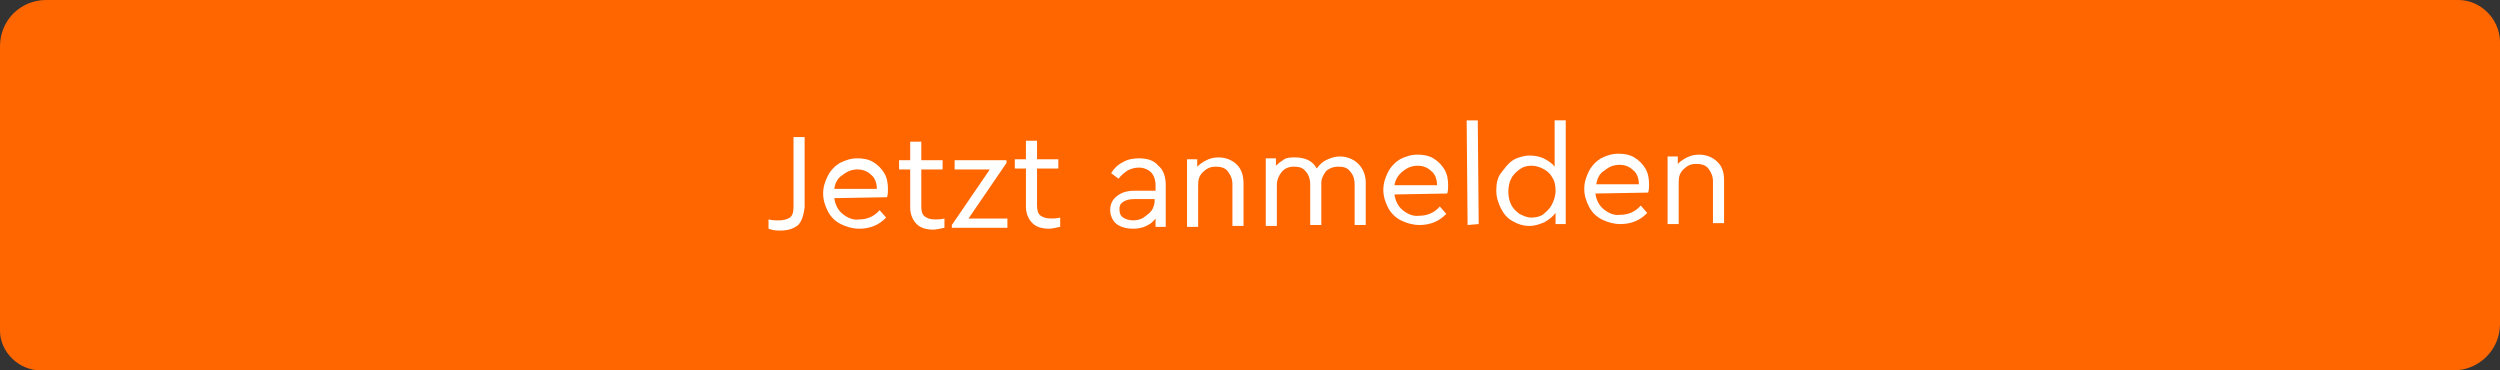 <?xml version="1.0" encoding="utf-8"?>
<!-- Generator: Adobe Illustrator 25.3.0, SVG Export Plug-In . SVG Version: 6.00 Build 0)  -->
<svg version="1.1" id="Ebene_1" xmlns="http://www.w3.org/2000/svg" xmlns:xlink="http://www.w3.org/1999/xlink" x="0px" y="0px"
	 width="270px" height="40px" viewBox="0 0 270 40" style="enable-background:new 0 0 270 40;" xml:space="preserve">
<rect x="0" y="0" width="270" height="40" fill="#333333" stroke="none"/>
<style type="text/css">
	.st0{fill:#FF6600;}
	.st1{enable-background:new    ;}
	.st2{fill:#FFFFFF;}
</style>
<g>
	<path class="st0" d="M265.5,0L5,0C2.2,0,0,2.2,0,5v30.7C0,38,2,40,4.4,40L265,40c2.7,0,5-2.2,5-5V4.4C269.9,2,267.9,0,265.5,0z"/>
	<g class="st1">
		<path class="st2" d="M86.2,24.3c-0.5,0.4-1.1,0.6-1.9,0.6c-0.4,0-0.8,0-1.3-0.2l0-1c0.4,0.1,0.8,0.1,1.1,0.1
			c0.5,0,0.9-0.1,1.2-0.3c0.3-0.2,0.4-0.6,0.4-1.2l0-7.5l1.2,0l0,7.6C86.8,23.2,86.6,23.9,86.2,24.3z"/>
		<path class="st2" d="M90.1,21.4c0.1,0.7,0.4,1.3,0.9,1.7c0.5,0.4,1.1,0.7,1.8,0.6c0.8,0,1.6-0.3,2.2-1l0.7,0.8
			c-0.4,0.4-0.8,0.7-1.3,0.9c-0.5,0.2-1,0.3-1.6,0.3c-0.7,0-1.4-0.2-2-0.5c-0.6-0.3-1.1-0.8-1.4-1.4c-0.3-0.6-0.5-1.2-0.5-1.9
			c0-0.7,0.2-1.3,0.5-1.9s0.8-1.1,1.3-1.4c0.6-0.3,1.2-0.5,1.9-0.5c0.6,0,1.2,0.1,1.7,0.4c0.5,0.3,0.9,0.7,1.2,1.2
			c0.3,0.5,0.4,1.1,0.4,1.7c0,0.3,0,0.6-0.1,0.9L90.1,21.4z M90.1,20.4l4.6,0c0-0.6-0.2-1.2-0.6-1.5c-0.4-0.4-0.9-0.6-1.5-0.6
			c-0.6,0-1.1,0.2-1.6,0.6C90.5,19.2,90.2,19.7,90.1,20.4z"/>
		<path class="st2" d="M102,24.6c-0.5,0.1-0.9,0.2-1.2,0.2c-0.8,0-1.4-0.2-1.8-0.6s-0.7-1-0.7-1.8l0-4.1l-1.2,0l0-1l1.2,0l0-2l1.2,0
			l0,2l2.3,0l0,1l-2.3,0l0,4c0,0.5,0.1,0.9,0.4,1.1c0.3,0.2,0.6,0.3,1.1,0.3c0.3,0,0.6,0,1-0.1L102,24.6z"/>
		<path class="st2" d="M108.8,24.6l-6,0l0-0.3l4.1-6l-3.8,0l0-1l5.6,0l0,0.3l-4.1,6l4.2,0L108.8,24.6z"/>
		<path class="st2" d="M114.5,24.5c-0.5,0.1-0.9,0.2-1.2,0.2c-0.8,0-1.4-0.2-1.8-0.6s-0.7-1-0.7-1.8l0-4.1l-1.2,0l0-1l1.2,0l0-2
			l1.2,0l0,2l2.3,0l0,1l-2.3,0l0,4c0,0.5,0.1,0.9,0.4,1.1c0.3,0.2,0.6,0.3,1.1,0.3c0.3,0,0.6,0,1-0.1L114.5,24.5z"/>
		<path class="st2" d="M125.9,20l0,4.5l-1.1,0l0-0.9c-0.3,0.4-0.6,0.6-1,0.8c-0.4,0.2-0.9,0.3-1.4,0.3c-0.8,0-1.4-0.2-1.8-0.5
			s-0.7-0.9-0.7-1.5c0-0.6,0.2-1.1,0.7-1.5s1.1-0.6,1.9-0.6l2.3,0l0-0.6c0-0.6-0.2-1.1-0.5-1.4c-0.3-0.3-0.8-0.5-1.3-0.5
			c-0.4,0-0.8,0.1-1.2,0.3c-0.3,0.2-0.7,0.5-1,0.9l-0.8-0.6c0.3-0.5,0.7-0.9,1.3-1.2c0.5-0.3,1.1-0.4,1.7-0.4c0.9,0,1.6,0.2,2.1,0.8
			C125.6,18.3,125.9,19,125.9,20z M124.4,22.7c0.2-0.3,0.3-0.7,0.3-1l0-0.2l-2.2,0c-0.5,0-0.9,0.1-1.2,0.3c-0.3,0.2-0.4,0.4-0.4,0.8
			c0,0.4,0.1,0.7,0.4,0.9c0.3,0.2,0.7,0.3,1.1,0.3c0.4,0,0.8-0.1,1.1-0.3C123.9,23.2,124.2,23,124.4,22.7z"/>
		<path class="st2" d="M134.3,19.8l0,4.6l-1.2,0l0-4.5c0-0.6-0.2-1-0.5-1.4c-0.3-0.4-0.8-0.5-1.3-0.5c-0.6,0-1,0.2-1.4,0.6
			s-0.5,0.8-0.5,1.4l0,4.5l-1.2,0l0-7.3l1.1,0l0,0.8c0.3-0.3,0.6-0.5,1-0.7c0.4-0.2,0.8-0.3,1.3-0.3c0.8,0,1.5,0.3,2,0.8
			S134.3,19,134.3,19.8z"/>
		<path class="st2" d="M147.5,19.7l0,4.6l-1.2,0l0-4.4c0-0.6-0.2-1.1-0.5-1.4c-0.3-0.4-0.7-0.5-1.3-0.5c-0.5,0-1,0.2-1.3,0.5
			c-0.3,0.4-0.5,0.8-0.5,1.3l0,4.5l-1.2,0l0-4.4c0-0.6-0.2-1.1-0.5-1.4c-0.3-0.4-0.7-0.5-1.3-0.5c-0.5,0-1,0.2-1.3,0.6
			s-0.5,0.8-0.5,1.4l0,4.4l-1.2,0l0-7.3l1.1,0l0,0.8c0.3-0.3,0.6-0.5,0.9-0.7s0.8-0.2,1.2-0.2c0.5,0,1,0.1,1.4,0.3
			c0.4,0.2,0.7,0.5,0.9,0.9c0.3-0.4,0.6-0.7,1-0.9c0.4-0.2,0.9-0.4,1.5-0.4c0.8,0,1.5,0.3,2,0.8S147.5,18.9,147.5,19.7z"/>
		<path class="st2" d="M150.6,21c0.1,0.7,0.4,1.3,0.9,1.7c0.5,0.4,1.1,0.7,1.8,0.6c0.8,0,1.6-0.3,2.2-1l0.7,0.8
			c-0.4,0.4-0.8,0.7-1.3,0.9c-0.5,0.2-1,0.3-1.6,0.3c-0.7,0-1.4-0.2-2-0.5c-0.6-0.3-1.1-0.8-1.4-1.4c-0.3-0.6-0.5-1.2-0.5-1.9
			c0-0.7,0.2-1.3,0.5-1.9s0.8-1.1,1.3-1.4c0.6-0.3,1.2-0.5,1.9-0.5c0.6,0,1.2,0.1,1.7,0.4c0.5,0.3,0.9,0.7,1.2,1.2s0.4,1.1,0.4,1.7
			c0,0.3,0,0.6-0.1,0.9L150.6,21z M150.6,20l4.6,0c0-0.6-0.2-1.2-0.6-1.5c-0.4-0.4-0.9-0.6-1.5-0.6s-1.1,0.2-1.6,0.6
			S150.7,19.4,150.6,20z"/>
		<path class="st2" d="M158.5,24.3L158.4,13l1.2,0l0.1,11.2L158.5,24.3z"/>
		<path class="st2" d="M169.1,24.2l-1.1,0l0-1.2c-0.3,0.4-0.7,0.7-1.2,1c-0.5,0.2-1,0.4-1.6,0.4c-0.7,0-1.3-0.2-1.8-0.5
			c-0.6-0.3-1-0.8-1.3-1.4c-0.3-0.6-0.5-1.2-0.5-1.9c0-0.7,0.1-1.4,0.5-1.9s0.7-1,1.3-1.4c0.5-0.3,1.2-0.5,1.8-0.5
			c0.5,0,1.1,0.1,1.5,0.3s0.9,0.5,1.2,0.9l0-5l1.2,0L169.1,24.2z M167.6,22.1c0.2-0.4,0.4-0.9,0.4-1.5c0-0.6-0.1-1.1-0.4-1.5
			c-0.2-0.4-0.6-0.7-1-0.9c-0.4-0.2-0.8-0.3-1.2-0.3c-0.5,0-0.9,0.1-1.3,0.4s-0.7,0.6-0.9,1s-0.3,0.9-0.3,1.4c0,0.5,0.1,1,0.3,1.4
			c0.2,0.4,0.5,0.7,0.9,1c0.4,0.2,0.8,0.4,1.3,0.4c0.4,0,0.9-0.1,1.2-0.3C167.1,22.8,167.4,22.5,167.6,22.1z"/>
		<path class="st2" d="M172.3,20.9c0.1,0.7,0.4,1.3,0.9,1.7c0.5,0.4,1.1,0.7,1.8,0.6c0.8,0,1.6-0.3,2.2-1l0.7,0.8
			c-0.4,0.4-0.8,0.7-1.3,0.9c-0.5,0.2-1,0.3-1.6,0.3c-0.7,0-1.4-0.2-2-0.5c-0.6-0.3-1.1-0.8-1.4-1.4c-0.3-0.6-0.5-1.2-0.5-1.9
			c0-0.7,0.2-1.3,0.5-1.9s0.8-1.1,1.3-1.4c0.6-0.3,1.2-0.5,1.9-0.5c0.6,0,1.2,0.1,1.7,0.4c0.5,0.3,0.9,0.7,1.2,1.2
			c0.3,0.5,0.4,1.1,0.4,1.7c0,0.3,0,0.6-0.1,0.9L172.3,20.9z M172.4,19.9l4.6,0c0-0.6-0.2-1.2-0.6-1.5c-0.4-0.4-0.9-0.6-1.5-0.6
			c-0.6,0-1.1,0.2-1.6,0.6C172.8,18.7,172.5,19.2,172.4,19.9z"/>
		<path class="st2" d="M186.2,19.5l0,4.6l-1.2,0l0-4.5c0-0.6-0.2-1-0.5-1.4c-0.3-0.4-0.8-0.5-1.3-0.5c-0.6,0-1,0.2-1.4,0.6
			c-0.4,0.4-0.5,0.8-0.5,1.4l0,4.5l-1.2,0l0-7.3l1.1,0l0,0.8c0.3-0.3,0.6-0.5,1-0.7c0.4-0.2,0.8-0.3,1.3-0.3c0.8,0,1.5,0.3,2,0.8
			S186.2,18.6,186.2,19.5z"/>
	</g>
</g>
</svg>
